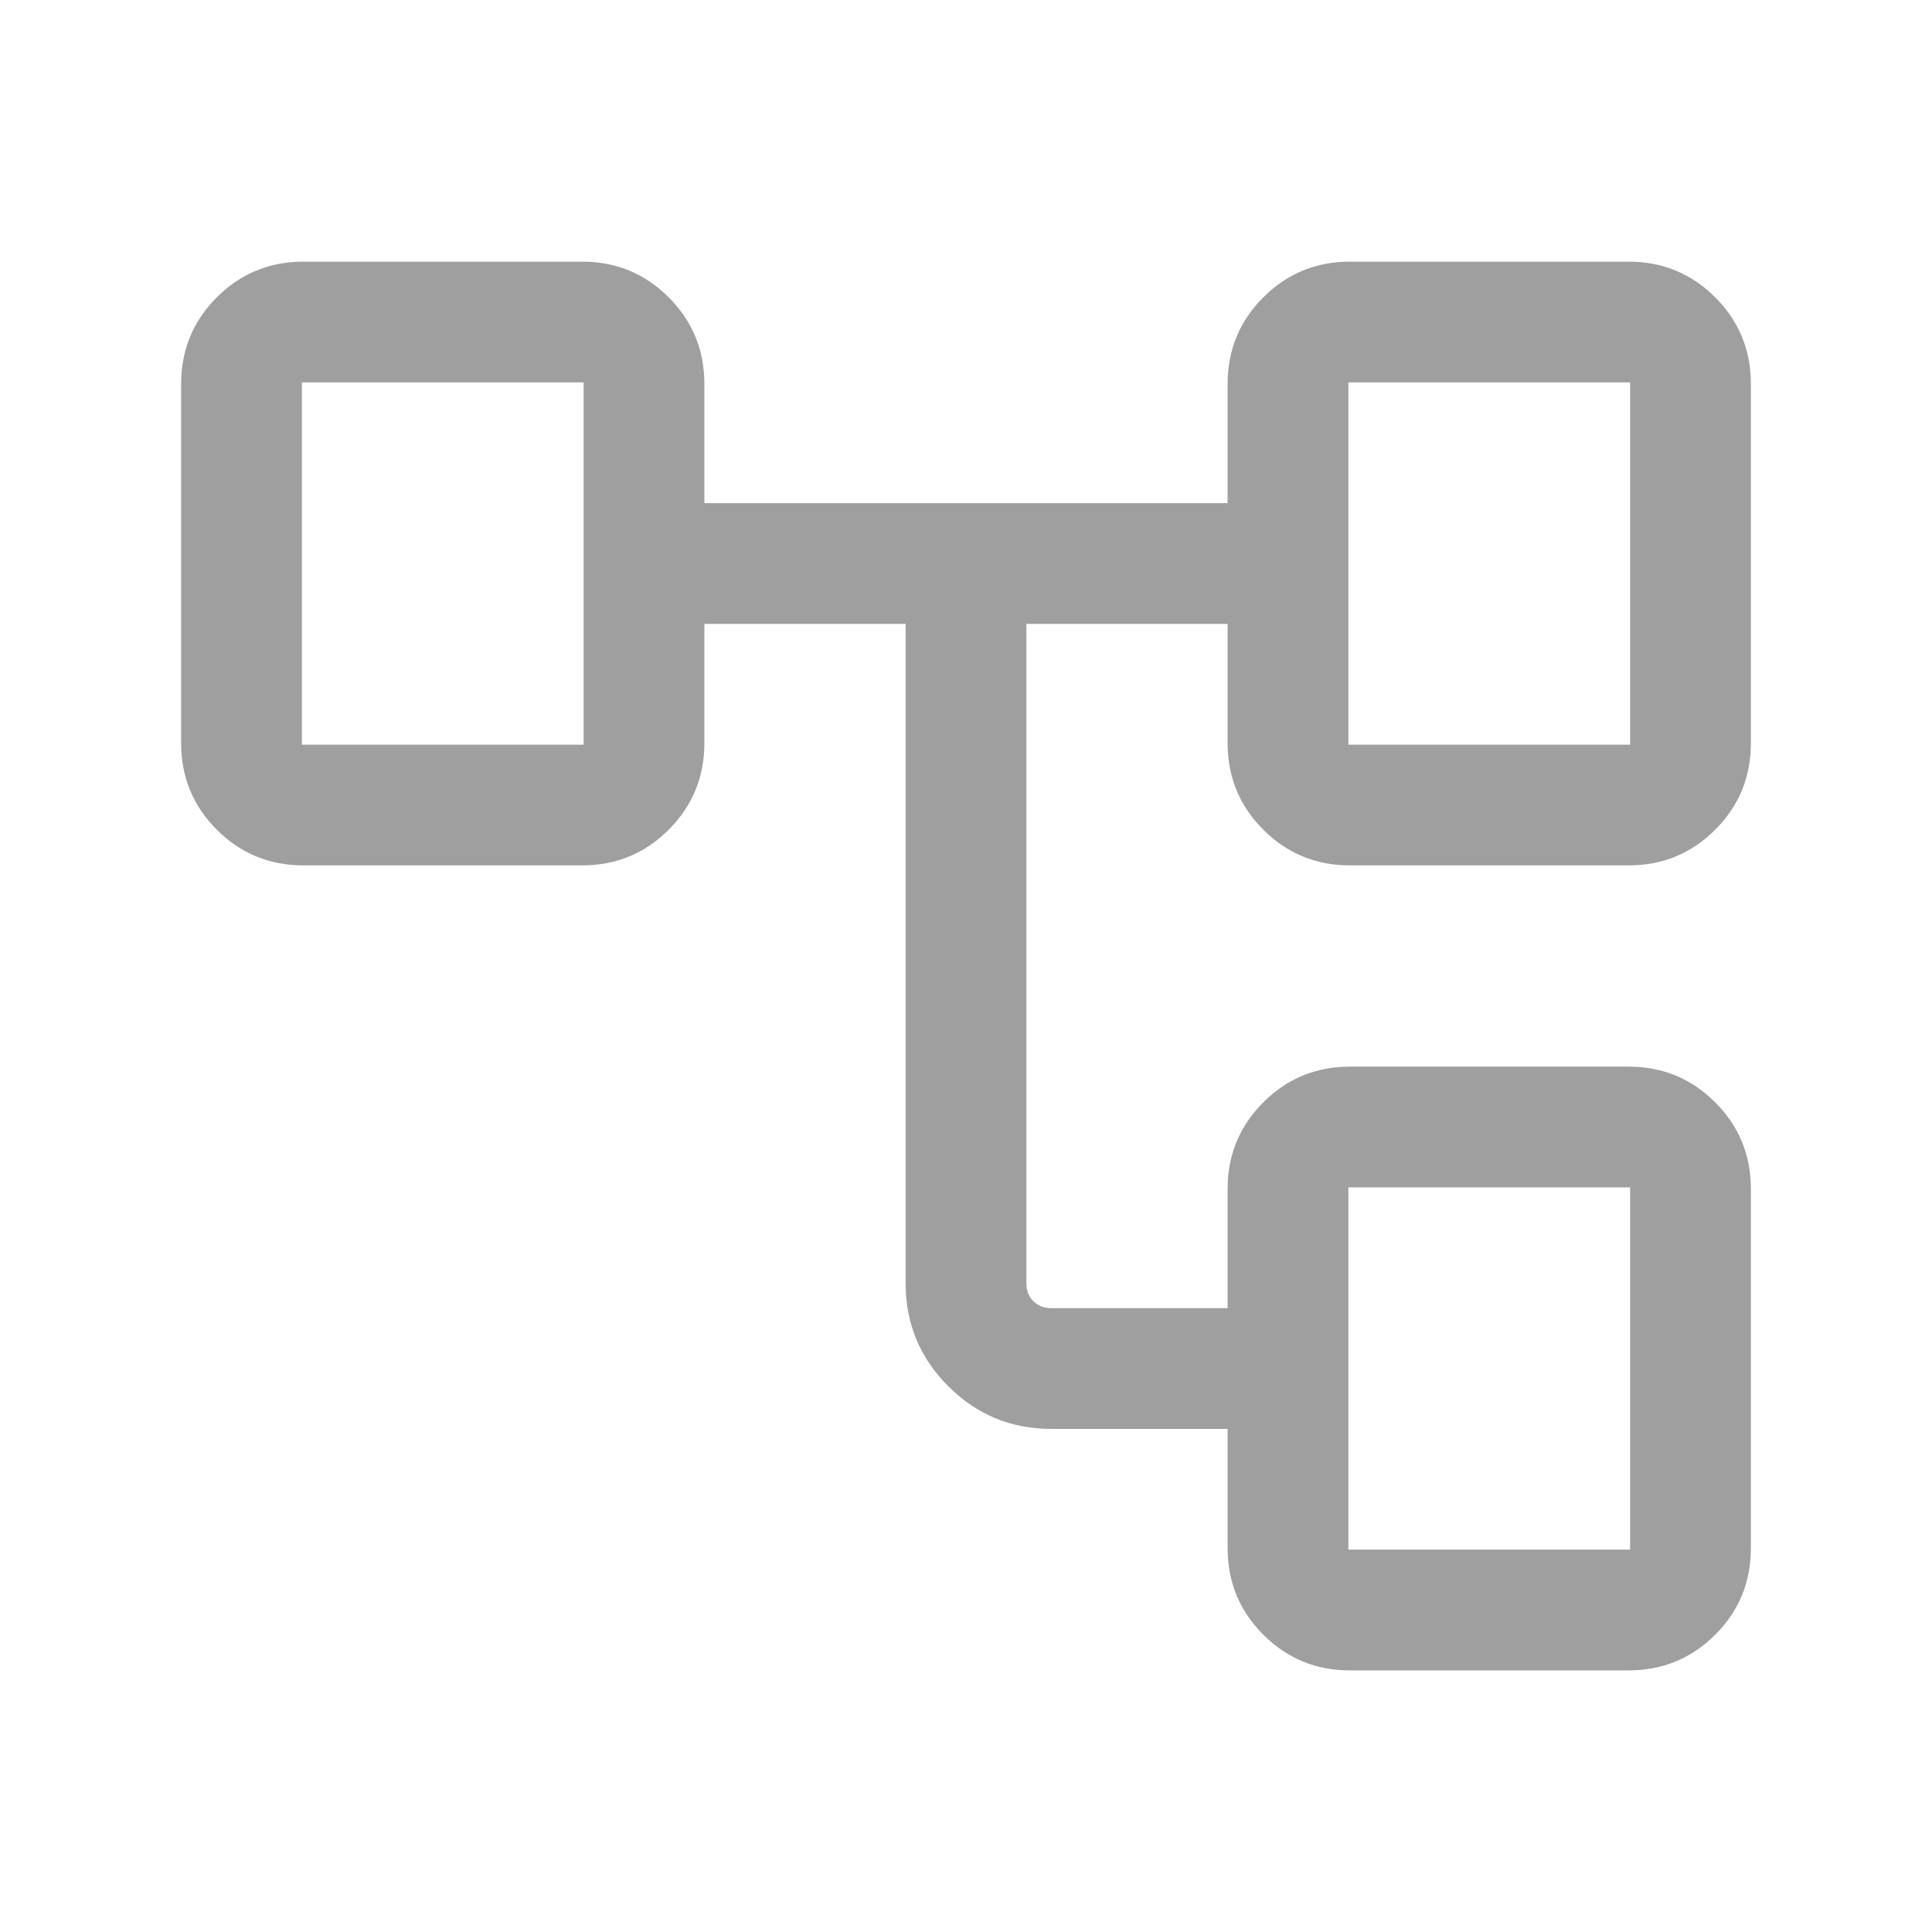 <svg width="56" height="56" viewBox="0 0 56 56" fill="none" xmlns="http://www.w3.org/2000/svg">
<path d="M35.583 44.872V41.417H30.468C29.305 41.417 28.311 41.005 27.486 40.181C26.662 39.357 26.25 38.363 26.25 37.199V18.084H20.417V21.539C20.417 22.523 20.072 23.36 19.382 24.05C18.693 24.739 17.856 25.084 16.872 25.084H8.795C7.811 25.084 6.974 24.739 6.284 24.05C5.595 23.36 5.25 22.523 5.25 21.539V11.129C5.25 10.145 5.595 9.308 6.284 8.618C6.974 7.929 7.811 7.584 8.795 7.584H16.872C17.856 7.584 18.693 7.929 19.382 8.618C20.072 9.308 20.417 10.145 20.417 11.129V14.584H35.583V11.129C35.583 10.145 35.928 9.308 36.618 8.618C37.307 7.929 38.144 7.584 39.128 7.584H47.205C48.189 7.584 49.026 7.929 49.716 8.618C50.405 9.308 50.75 10.145 50.75 11.129V21.539C50.75 22.523 50.405 23.36 49.716 24.05C49.026 24.739 48.189 25.084 47.205 25.084H39.128C38.144 25.084 37.307 24.739 36.618 24.05C35.928 23.36 35.583 22.523 35.583 21.539V18.084H29.75V37.199C29.75 37.409 29.817 37.581 29.952 37.715C30.086 37.85 30.259 37.917 30.468 37.917H35.583V34.462C35.583 33.478 35.928 32.641 36.618 31.952C37.307 31.262 38.144 30.917 39.128 30.917H47.205C48.189 30.917 49.026 31.262 49.716 31.952C50.405 32.641 50.75 33.478 50.75 34.462V44.872C50.75 45.857 50.405 46.694 49.716 47.383C49.026 48.073 48.189 48.417 47.205 48.417H39.128C38.144 48.417 37.307 48.073 36.618 47.383C35.928 46.694 35.583 45.857 35.583 44.872ZM39.083 21.584H47.25V11.084H39.083V21.584ZM39.083 44.917H47.25V34.417H39.083V44.917ZM8.75 21.584H16.917V11.084H8.75V21.584Z" fill="#9F9F9F"/>
</svg>
